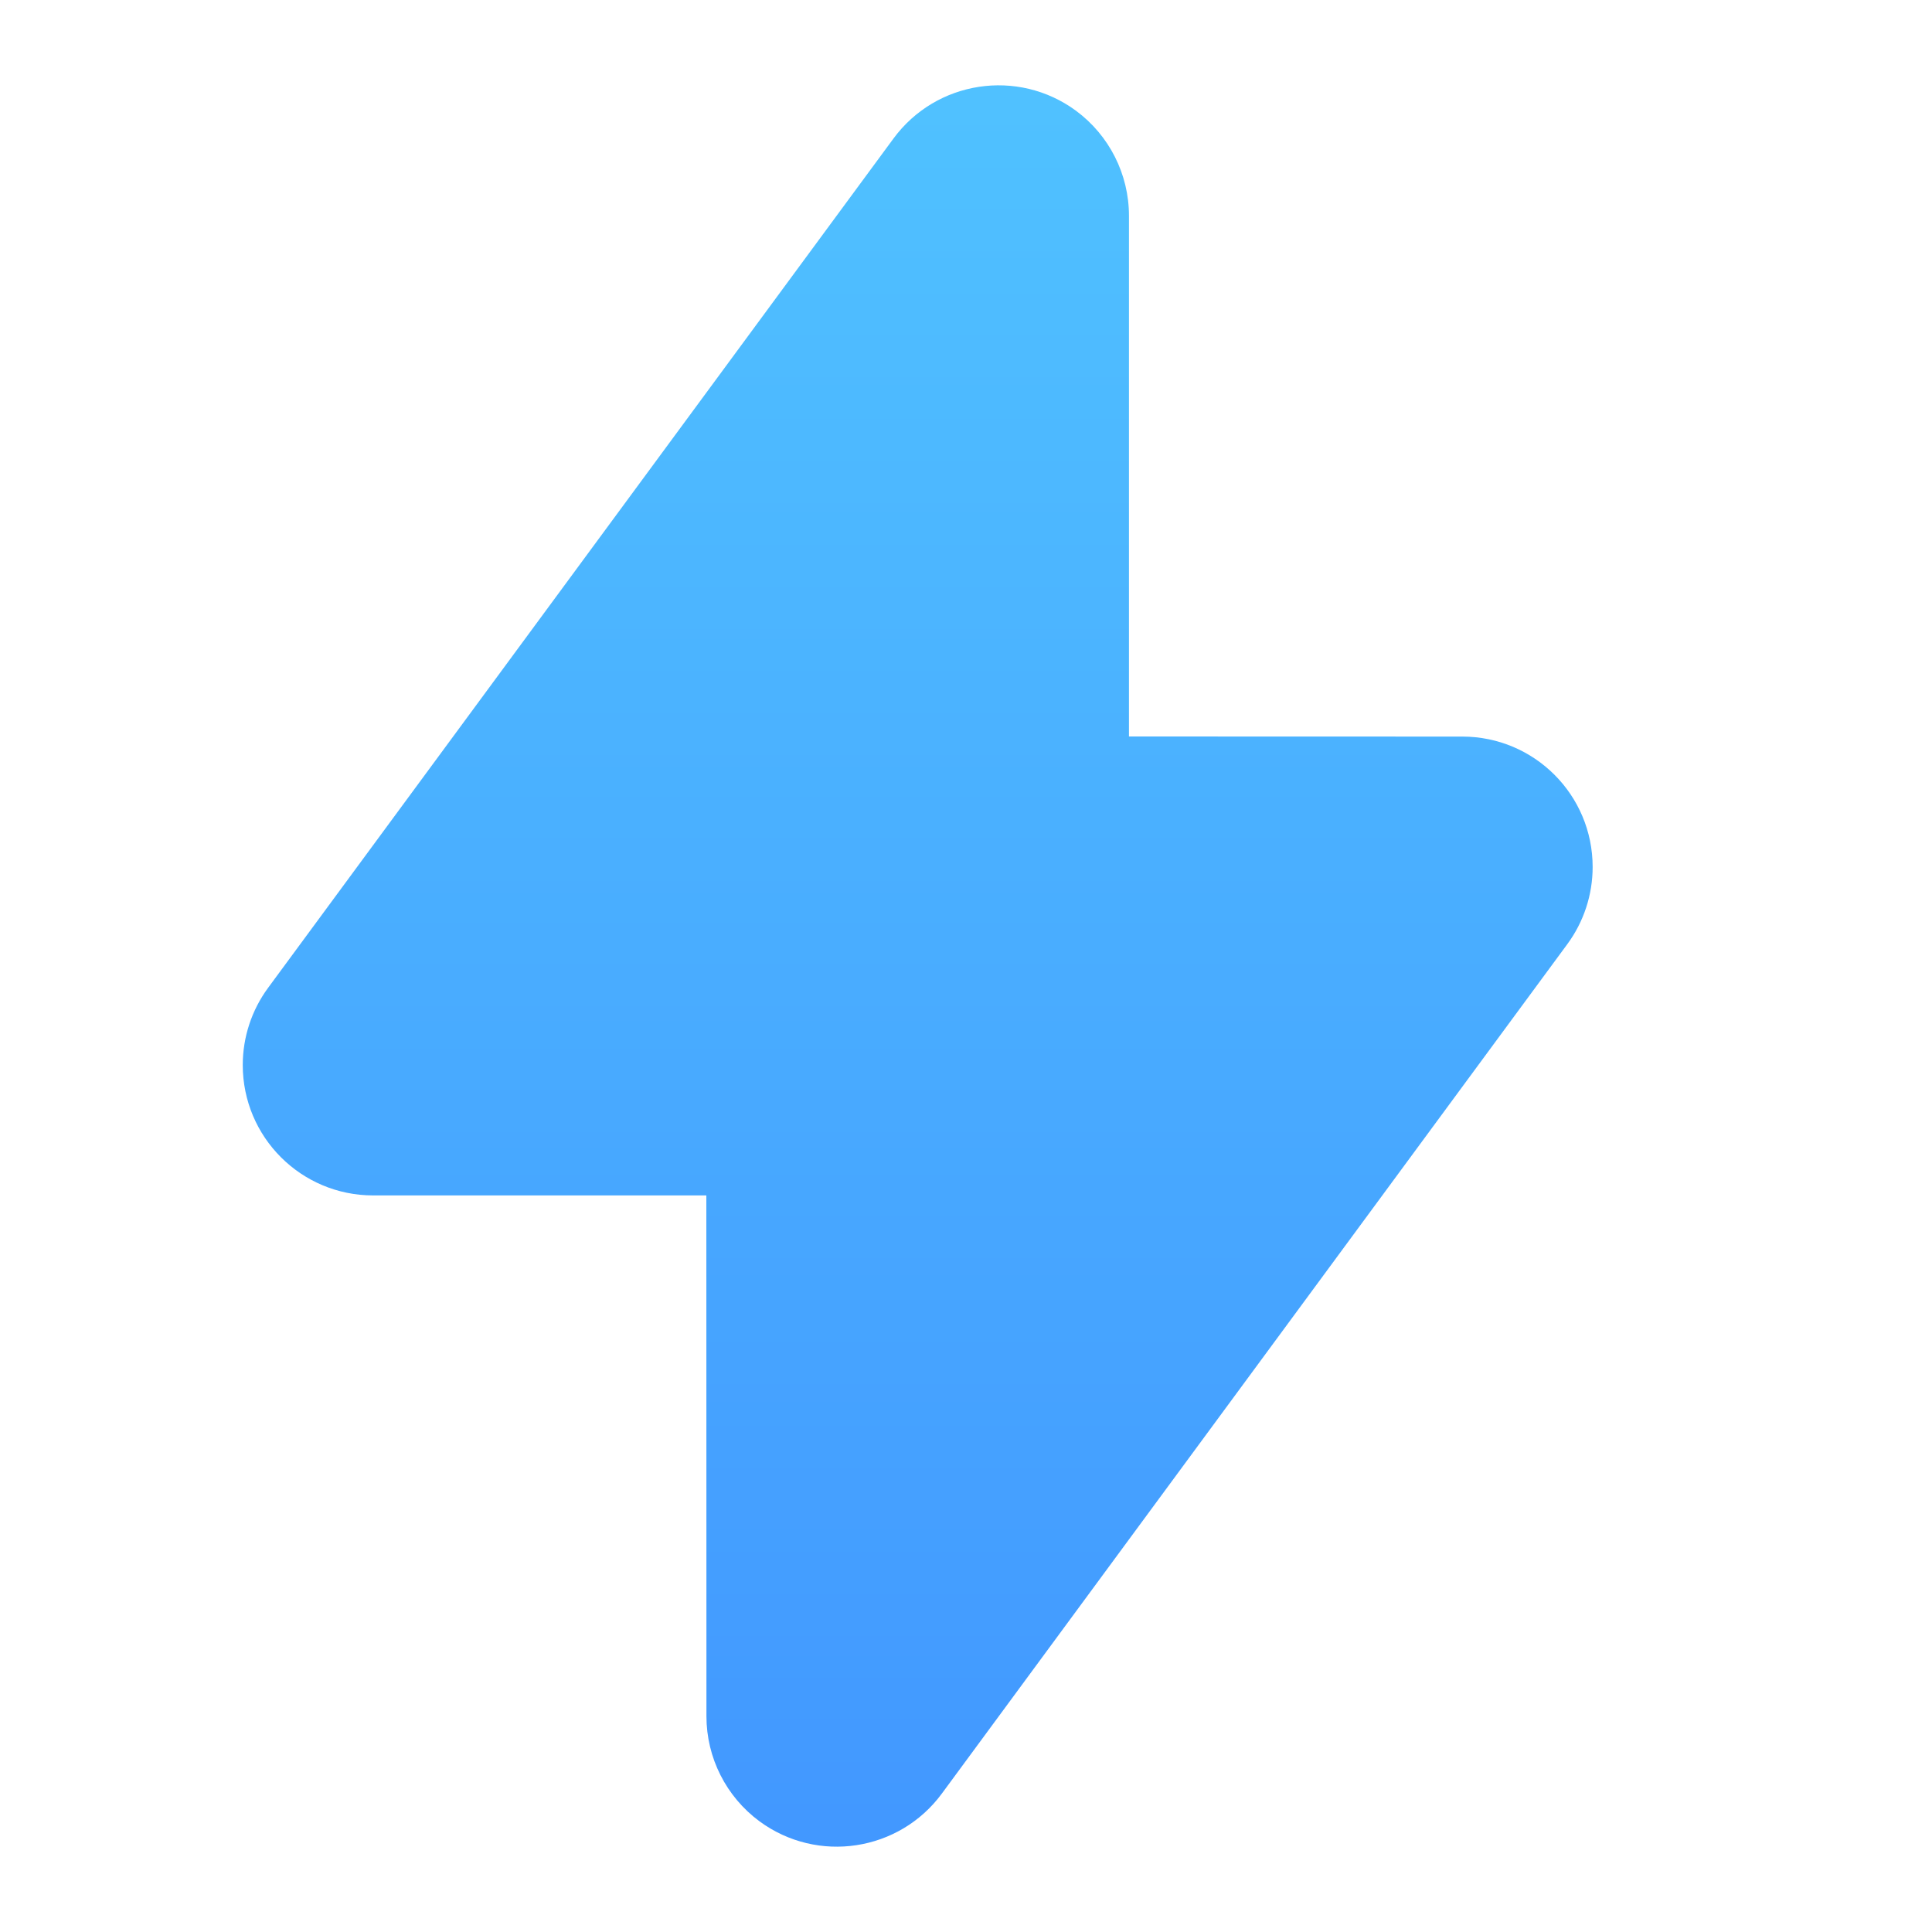 <?xml version="1.0" encoding="UTF-8"?>
<svg width="20px" height="20px" viewBox="0 0 20 20" version="1.1" xmlns="http://www.w3.org/2000/svg" xmlns:xlink="http://www.w3.org/1999/xlink">
    <title>Icons/20/tiime-icon-20-production-2</title>
    <defs>
        <linearGradient x1="50%" y1="-27.778%" x2="50%" y2="211.111%" id="linearGradient-1">
            <stop stop-color="#54CEFF" offset="0%"></stop>
            <stop stop-color="#3267FF" offset="100%"></stop>
        </linearGradient>
    </defs>
    <g id="Icons/20/tiime-icon-20-production-2" stroke="none" stroke-width="1" fill="none" fill-rule="evenodd">
        <path d="M11.138,1.146 C11.483,1.401 11.687,1.804 11.687,2.234 L11.687,7.624 L15.137,7.625 C15.883,7.625 16.487,8.229 16.487,8.975 C16.487,9.263 16.395,9.543 16.224,9.775 L9.75,18.567 C9.308,19.167 8.463,19.296 7.862,18.854 C7.517,18.599 7.313,18.196 7.313,17.766 L7.312,12.375 L3.863,12.375 C3.117,12.375 2.513,11.771 2.513,11.025 C2.513,10.737 2.605,10.457 2.776,10.225 L9.25,1.433 C9.692,0.833 10.537,0.704 11.138,1.146 Z" id="Combined-Shape" fill="url(#linearGradient-1)"></path>
    </g>
</svg>